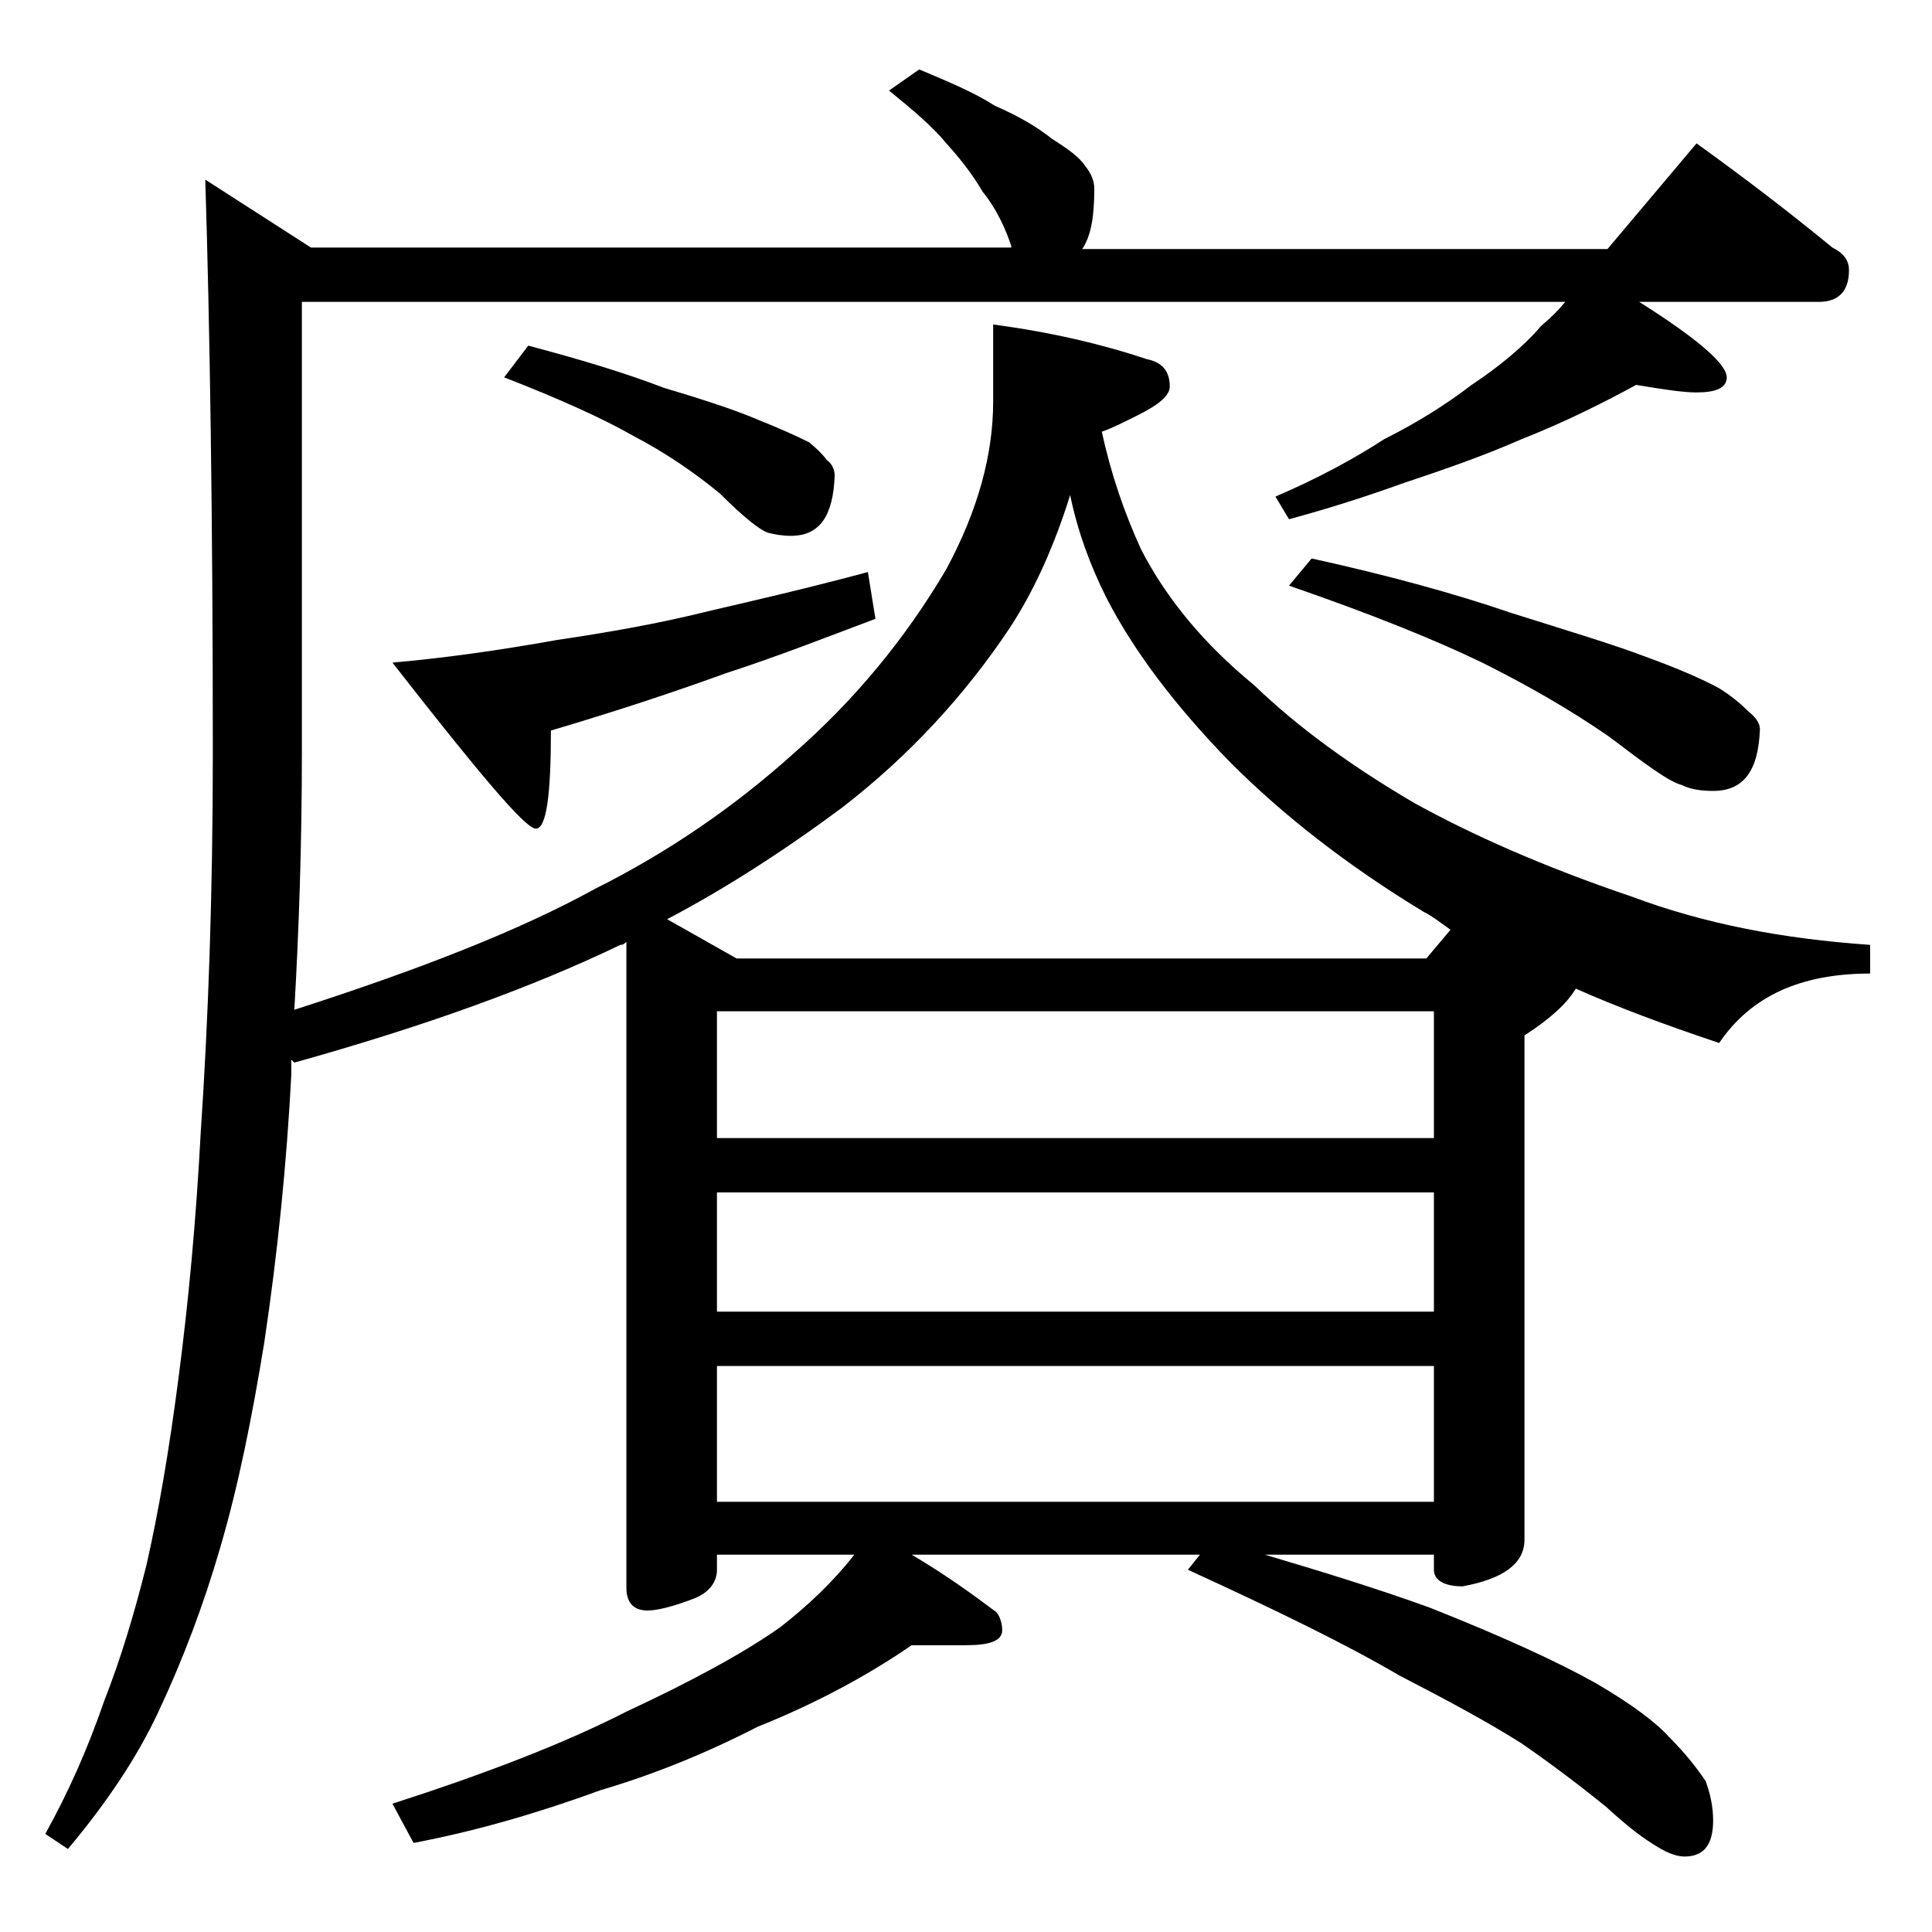 <?xml version="1.0" encoding="utf-8"?>
<!-- Generator: Adobe Illustrator 18.0.0, SVG Export Plug-In . SVG Version: 6.00 Build 0)  -->
<!DOCTYPE svg PUBLIC "-//W3C//DTD SVG 1.1//EN" "http://www.w3.org/Graphics/SVG/1.1/DTD/svg11.dtd">
<svg version="1.1" id="Layer_1" xmlns="http://www.w3.org/2000/svg" xmlns:xlink="http://www.w3.org/1999/xlink" x="0px" y="0px"
	 viewBox="0 0 128 128" enable-background="new 0 0 128 128" xml:space="preserve">
<path d="M112.4,9.5c3.2,2.3,6.2,4.6,9,6.9c0.8,0.4,1.1,0.9,1.1,1.5c0,1.4-0.7,2.1-2,2.1h-11.9c3.8,2.4,5.8,4.1,5.8,5
	c0,0.7-0.7,1-2,1c-0.9,0-2.2-0.2-4-0.5c-2.2,1.2-4.8,2.5-7.6,3.6c-2.5,1.1-5.1,2-7.8,2.9c-2.5,0.9-5,1.7-7.6,2.4l-0.9-1.5
	c2.8-1.2,5.2-2.5,7.2-3.8c2.2-1.1,4.1-2.3,5.8-3.6c1.8-1.2,3.4-2.5,4.6-3.9c0.7-0.6,1.2-1.1,1.6-1.6H20v29.9c0,6.1-0.2,11.8-0.5,17
	c8.4-2.7,15-5.3,19.9-8c4.8-2.4,9.2-5.4,13.2-9c4-3.5,7.4-7.6,10.1-12.2c2.1-3.9,3.1-7.6,3.1-11.1v-5.1C69.6,22,73,22.8,76,23.8
	c1,0.2,1.5,0.8,1.5,1.8c0,0.6-0.7,1.2-2.1,1.9c-1,0.5-1.8,0.9-2.4,1.1c0.6,2.8,1.5,5.4,2.6,7.8c1.7,3.3,4.2,6.3,7.5,9
	c2.9,2.8,6.5,5.4,10.6,7.8c3.8,2.1,8.5,4.2,14.4,6.2c4.8,1.8,10,2.8,15.8,3.2v1.9c-4.6,0-7.9,1.5-10,4.6c-3.6-1.2-6.8-2.4-9.5-3.6
	c-0.6,1-1.7,2-3.4,3.1v33.4c0,1.6-1.4,2.6-4.1,3.1c-1.2,0-1.9-0.4-1.9-1.1v-1H83.8c3.7,1.1,7.3,2.2,10.9,3.5c4.8,1.9,8.5,3.6,11,5
	c2.4,1.4,4,2.6,4.9,3.6c1,1,1.8,2,2.4,2.9c0.3,0.8,0.5,1.7,0.5,2.6c0,1.6-0.6,2.4-1.9,2.4c-0.6,0-1.3-0.3-2.2-0.9
	c-0.8-0.5-1.8-1.3-3-2.4c-2.1-1.7-4-3.1-5.6-4.2c-2.2-1.4-5-2.9-8.1-4.5c-3.4-2-8.1-4.3-14-7l0.8-1H60.4c2.2,1.3,4,2.6,5.6,3.8
	c0.2,0.2,0.4,0.7,0.4,1.2c0,0.7-0.8,1-2.4,1h-3.6c-3.2,2.2-6.7,4-10.2,5.4c-3.5,1.8-7,3.2-10.4,4.2c-4.1,1.5-8.2,2.7-12.4,3.5
	l-1.4-2.6c6.2-2,11.4-4,15.5-6.1c4.3-2,7.8-3.9,10.2-5.6c1.8-1.4,3.5-3,4.9-4.8h-9.1v1c0,0.8-0.5,1.5-1.5,1.9
	c-1.3,0.5-2.4,0.8-3.1,0.8c-0.9,0-1.4-0.5-1.4-1.5V62.4c-0.2,0.2-0.3,0.2-0.4,0.2c-5.8,2.8-13,5.4-21.6,7.8l-0.2-0.2v1
	C19,77,18.4,83,17.5,89c-0.8,4.9-1.7,9.4-2.9,13.5c-1.1,3.8-2.5,7.5-4.1,10.9c-1.4,3-3.4,6-6,9.1l-1.5-1c1.5-2.7,2.8-5.6,3.9-8.8
	c1.1-2.8,2-5.8,2.8-9c0.8-3.5,1.5-7.6,2.1-12.2c0.7-5.3,1.2-10.8,1.5-16.5c0.5-7.4,0.8-15.8,0.8-25.1c0-15.8-0.2-28.4-0.5-38l7,4.5
	h46.4v-0.1c-0.4-1.2-1-2.5-1.9-3.6c-0.7-1.2-1.5-2.2-2.4-3.2c-0.9-1.1-2.2-2.2-3.8-3.5l2-1.4c1.9,0.8,3.6,1.5,5,2.4
	c1.6,0.7,2.8,1.4,3.8,2.2c1.1,0.7,1.8,1.2,2.2,1.8c0.4,0.5,0.6,1,0.6,1.5c0,1.8-0.2,3.1-0.8,4h34.8L112.4,9.5z M57.5,37.9L58,41
	c-3.2,1.2-6.5,2.5-9.9,3.6c-3.3,1.2-7.2,2.5-11.6,3.8c0,4.3-0.3,6.5-1,6.5c-0.7,0-3.8-3.7-9.5-11c3.4-0.3,7-0.8,10.9-1.5
	c3.4-0.5,6.8-1.1,10-1.9C49.9,39.8,53.4,39,57.5,37.9z M35,22.9c3.4,0.9,6.4,1.8,9,2.8c2.7,0.8,4.8,1.5,6.2,2.1
	c1.5,0.6,2.6,1.1,3.4,1.5c0.5,0.4,0.9,0.8,1.2,1.2c0.3,0.2,0.5,0.6,0.5,1c-0.1,2.7-1,4-2.9,4c-0.6,0-1.1-0.1-1.5-0.2
	c-0.6-0.2-1.7-1.1-3.2-2.6C46,31.3,44.1,30,42,28.9c-2.1-1.2-5-2.5-8.6-3.9L35,22.9z M94.5,63.5l1.6-1.9c-0.7-0.5-1.2-0.9-1.8-1.2
	c-5.1-3.1-9.3-6.4-12.8-9.9c-3.7-3.8-6.4-7.4-8.2-10.9c-1.1-2.2-1.9-4.4-2.4-6.8c-1,3.2-2.3,6.2-4,8.8c-3,4.5-6.7,8.5-11.1,11.9
	c-3.9,2.9-7.8,5.4-11.6,7.4l4.6,2.6H94.5z M47.5,75.4H95V67H47.5V75.4z M47.5,86.9H95V79H47.5V86.9z M47.5,99.5H95v-9H47.5V99.5z
	 M86.9,37c5,1.1,9.4,2.3,13.2,3.6c3.8,1.2,6.8,2.1,8.9,2.9c2.2,0.8,3.8,1.5,4.9,2.1c0.8,0.5,1.4,1,1.9,1.5c0.5,0.4,0.8,0.8,0.8,1.2
	c-0.1,2.8-1.1,4.1-3.1,4.1c-0.8,0-1.5-0.1-2.1-0.4c-0.8-0.2-2.3-1.3-4.8-3.2c-2.6-1.8-5.4-3.4-8.4-4.9c-3.1-1.5-7.3-3.2-12.8-5.1
	L86.9,37z"/>
</svg>
